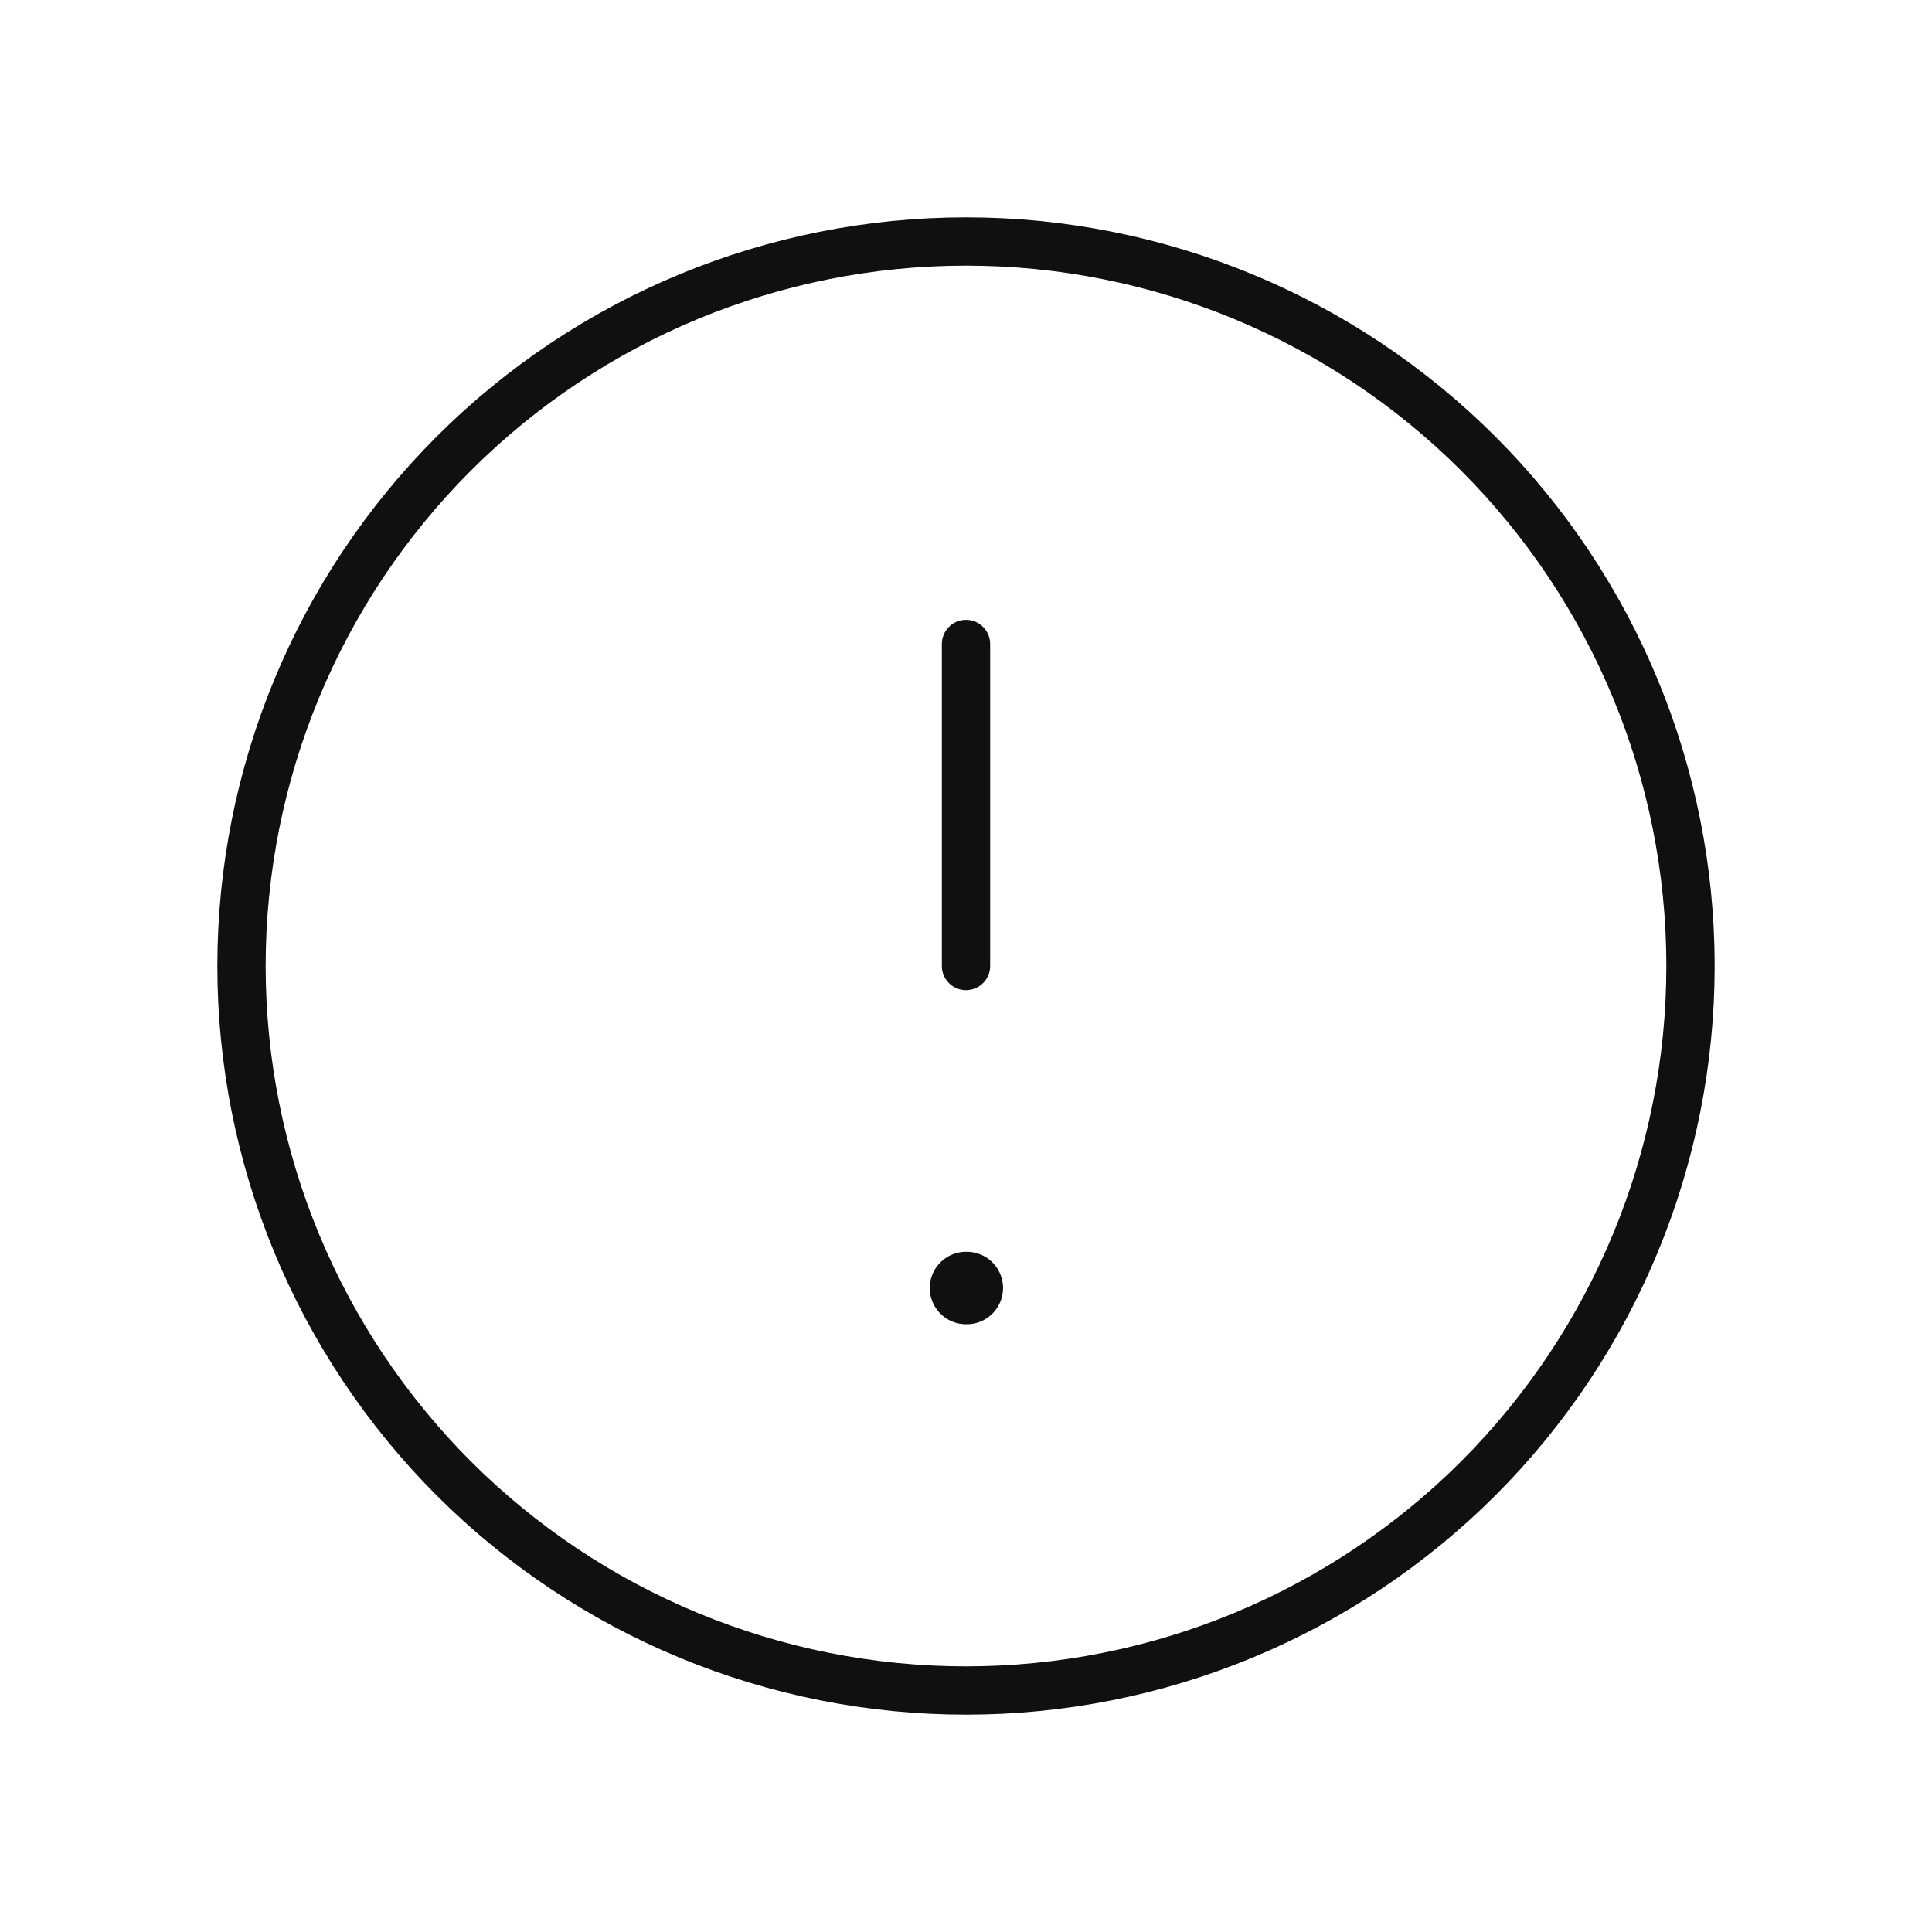 <svg width="40" height="40" viewBox="0 0 40 40" fill="none" xmlns="http://www.w3.org/2000/svg">
<g clip-path="url(#clip0_198_21860)">
<path d="M5 20C5 21.97 5.388 23.92 6.142 25.74C6.896 27.56 8.001 29.214 9.393 30.607C10.786 32 12.44 33.104 14.26 33.858C16.08 34.612 18.03 35 20 35C21.97 35 23.92 34.612 25.74 33.858C27.56 33.104 29.214 32 30.607 30.607C32 29.214 33.104 27.56 33.858 25.74C34.612 23.92 35 21.97 35 20C35 16.022 33.42 12.206 30.607 9.393C27.794 6.58 23.978 5 20 5C16.022 5 12.206 6.58 9.393 9.393C6.58 12.206 5 16.022 5 20Z" stroke="#101011" stroke-linecap="round" stroke-linejoin="round"/>
<path d="M20 13.333V20" stroke="#101011" stroke-linecap="round" stroke-linejoin="round"/>
<path d="M20 26.667H20.017" stroke="#101011" stroke-width="1.5" stroke-linecap="round" stroke-linejoin="round"/>
</g>
<defs>
<clipPath id="clip0_198_21860">
<rect width="40" height="40" fill="white"/>
</clipPath>
</defs>
</svg>
